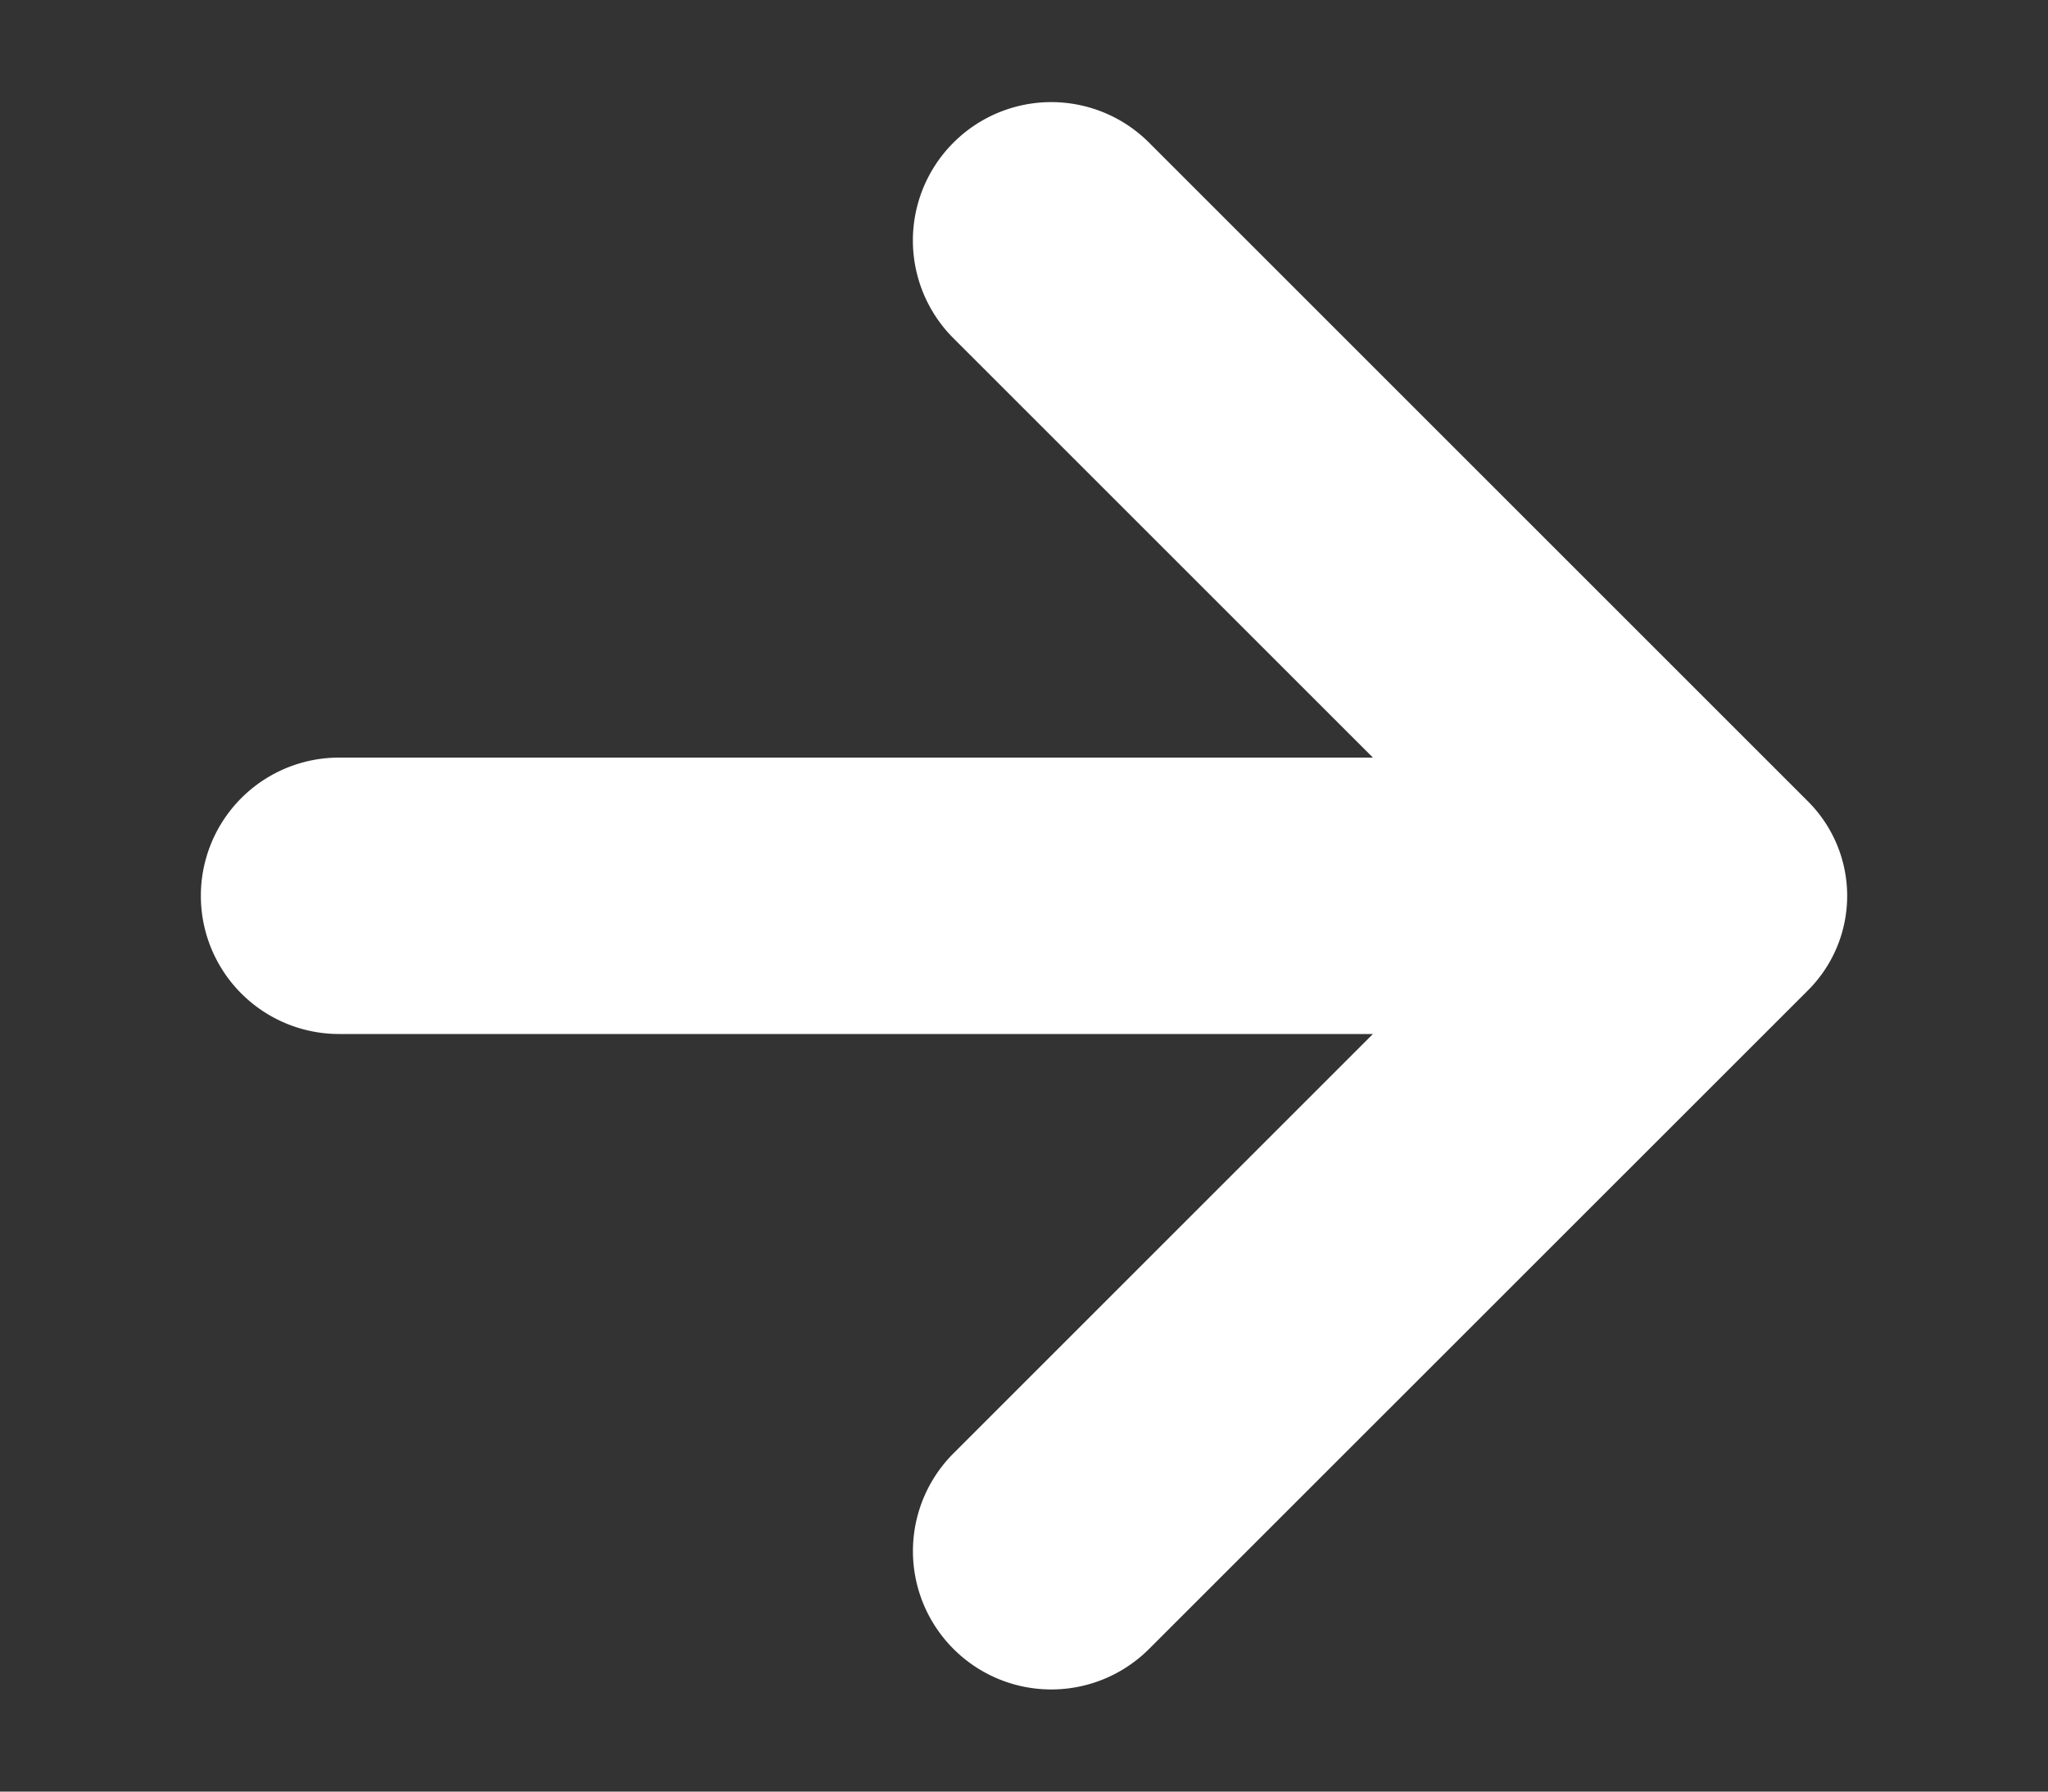 <svg id="レイヤー_1" data-name="レイヤー 1" xmlns="http://www.w3.org/2000/svg" viewBox="0 0 40 35">
  <rect x="0" y="0" width="40" height="35" fill="#333333" stroke="none"/>
  <title>arrow</title>
  <g id="グループ_104" data-name="グループ 104">
    <path d="M18.622,2.787h0a2.7,2.7,0,0,0,0,3.821L29.515,17.5,18.623,28.392a2.7,2.7,0,0,0,0,3.821h0a2.7,2.7,0,0,0,3.82,0L35.314,19.345a2.607,2.607,0,0,0,0-3.687L22.443,2.787A2.7,2.7,0,0,0,18.622,2.787Z" fill="#fff"/>
    <path id="長方形_31" data-name="長方形 31" d="M3.923,17.5h0a2.7,2.7,0,0,1,2.7-2.7H30.09v5.4H6.624A2.7,2.7,0,0,1,3.923,17.5Z" fill="#fff"/>
  </g>
</svg>
